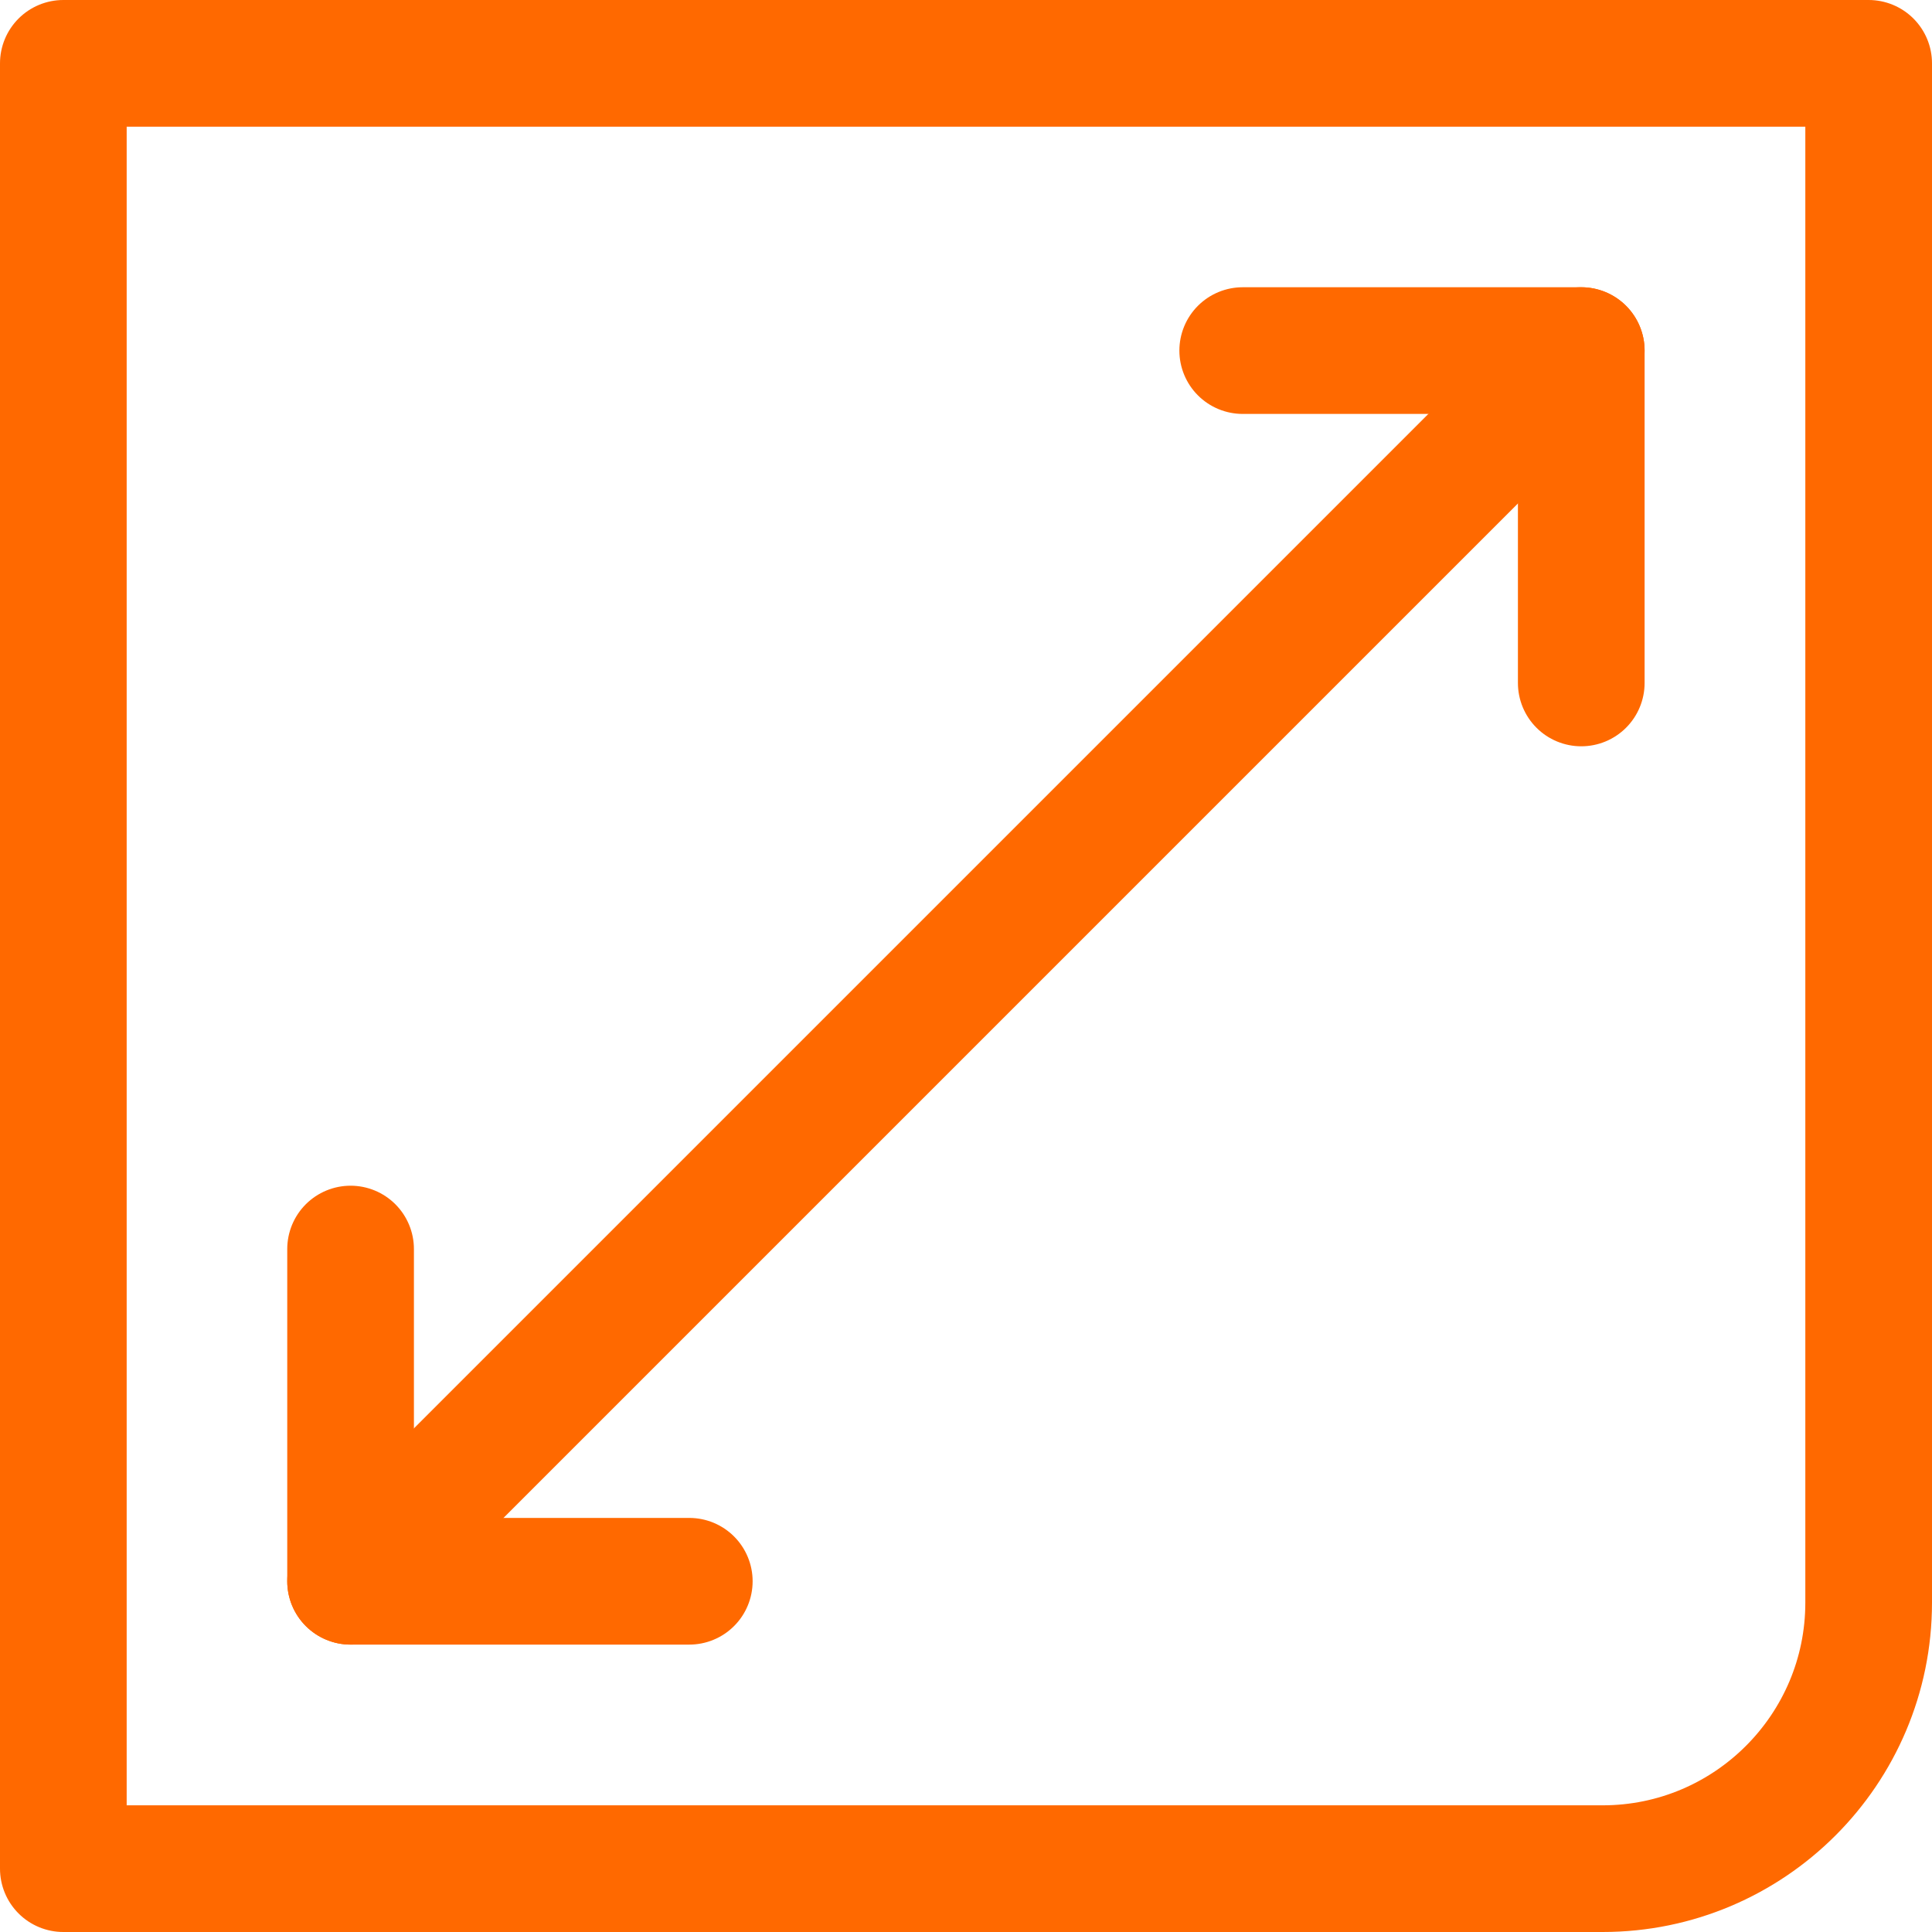 <svg xmlns="http://www.w3.org/2000/svg" id="b" viewBox="0 0 122.01 122.01"><defs><style>.d{fill:none;stroke:#ff6900;stroke-linecap:round;stroke-linejoin:round;stroke-width:8px;}</style></defs><g id="c"><path class="d" d="M4,4h114.01v97.21c0,9.27-7.53,16.8-16.8,16.8H4V4h0Z"></path><polyline class="d" points="78.48 22.14 99.86 22.14 99.86 43.13"></polyline><polyline class="d" points="43.53 99.86 22.14 99.86 22.14 78.88"></polyline><line class="d" x1="22.14" y1="99.86" x2="99.86" y2="22.14"></line></g></svg>